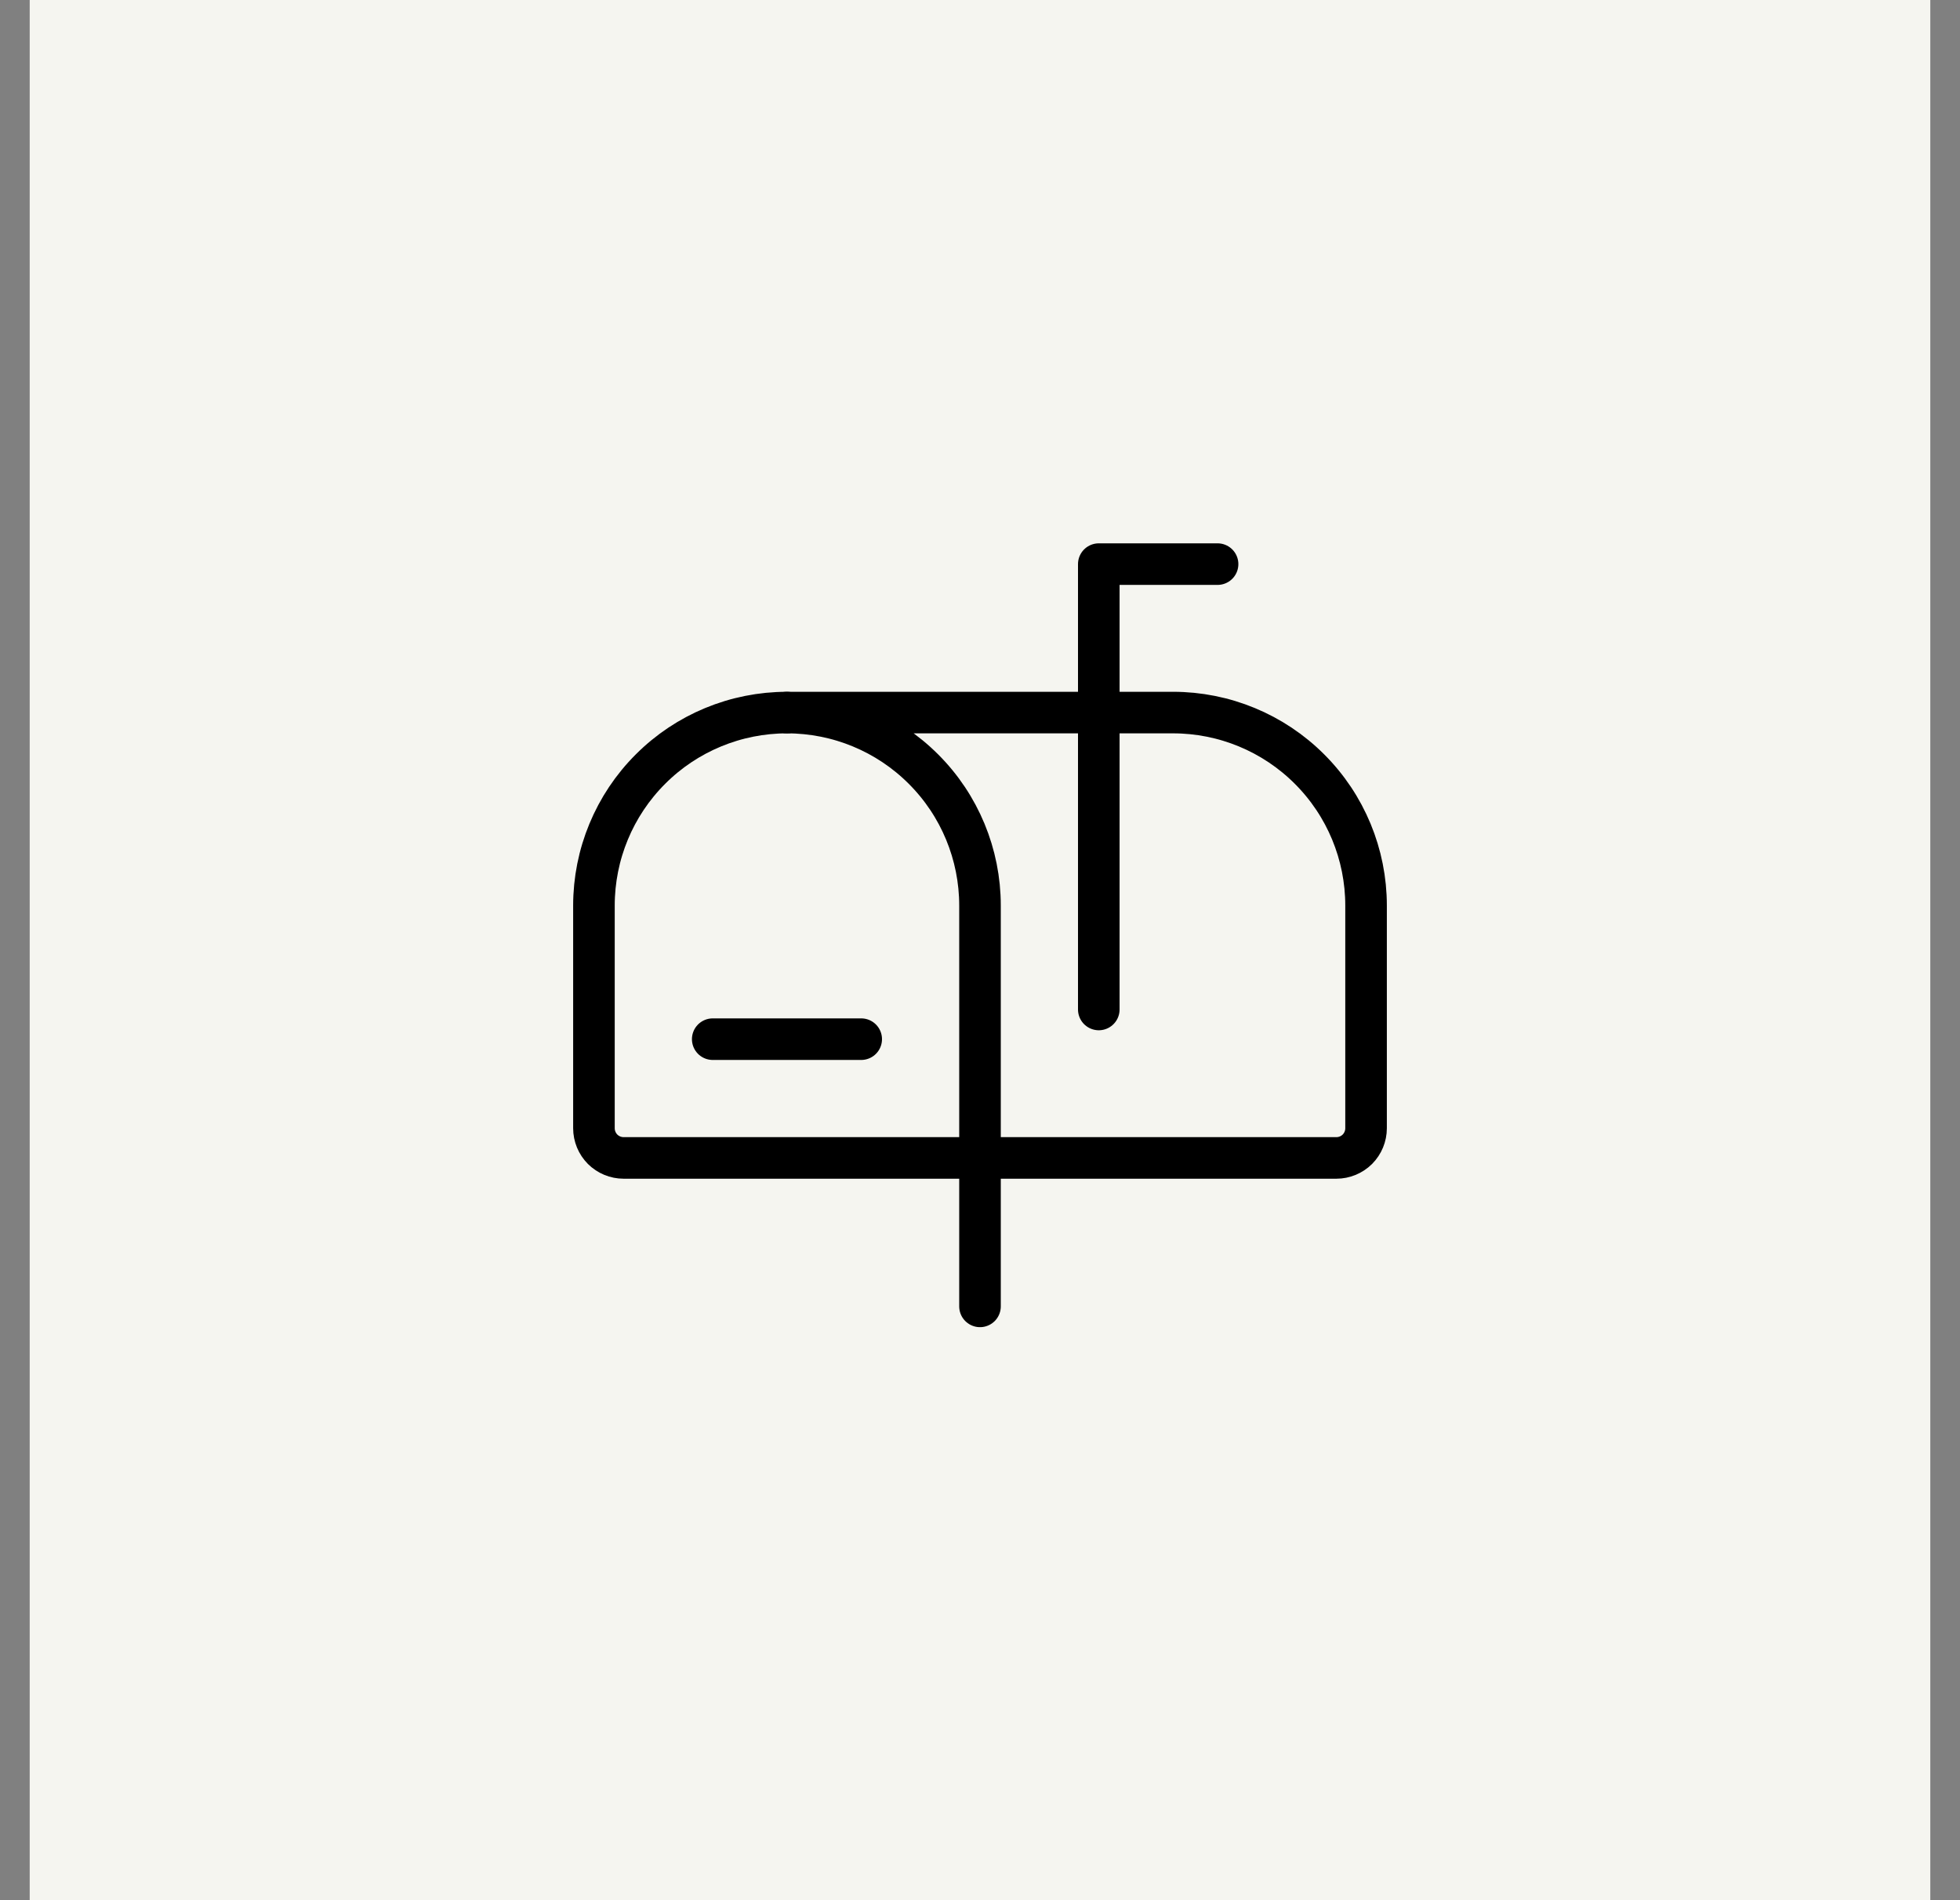 <svg width="33" height="32" viewBox="0 0 33 32" fill="none" xmlns="http://www.w3.org/2000/svg">
<rect x="0" y="0" width="33" height="32" fill="#808080" stroke="none"/>
<rect width="32" height="32" transform="translate(0.5)" fill="#F5F5F0"/>
<g clip-path="url(#clip0_8374_12535)">
<path d="M14.5 17.5H12" stroke="black" stroke-width="0.7" stroke-linecap="round" stroke-linejoin="round"/>
<path d="M18.5 17V9.5H20.5" stroke="black" stroke-width="0.7" stroke-linecap="round" stroke-linejoin="round"/>
<path d="M23 19V15.25C23 14.388 22.658 13.561 22.048 12.952C21.439 12.342 20.612 12 19.75 12H13.25C14.112 12 14.939 12.342 15.548 12.952C16.158 13.561 16.5 14.388 16.5 15.25V19.5H22.5C22.633 19.5 22.76 19.447 22.854 19.354C22.947 19.26 23 19.133 23 19Z" stroke="black" stroke-width="0.7" stroke-linecap="round" stroke-linejoin="round"/>
<path d="M16.5 22V19.5H10.5C10.367 19.5 10.24 19.447 10.146 19.354C10.053 19.26 10 19.133 10 19V15.25C10 14.388 10.342 13.561 10.952 12.952C11.561 12.342 12.388 12 13.25 12" stroke="black" stroke-width="0.7" stroke-linecap="round" stroke-linejoin="round"/>
</g>
<defs>
<clipPath id="clip0_8374_12535">
<rect width="16" height="16" fill="white" transform="translate(8.5 8)"/>
</clipPath>
</defs>
</svg>
